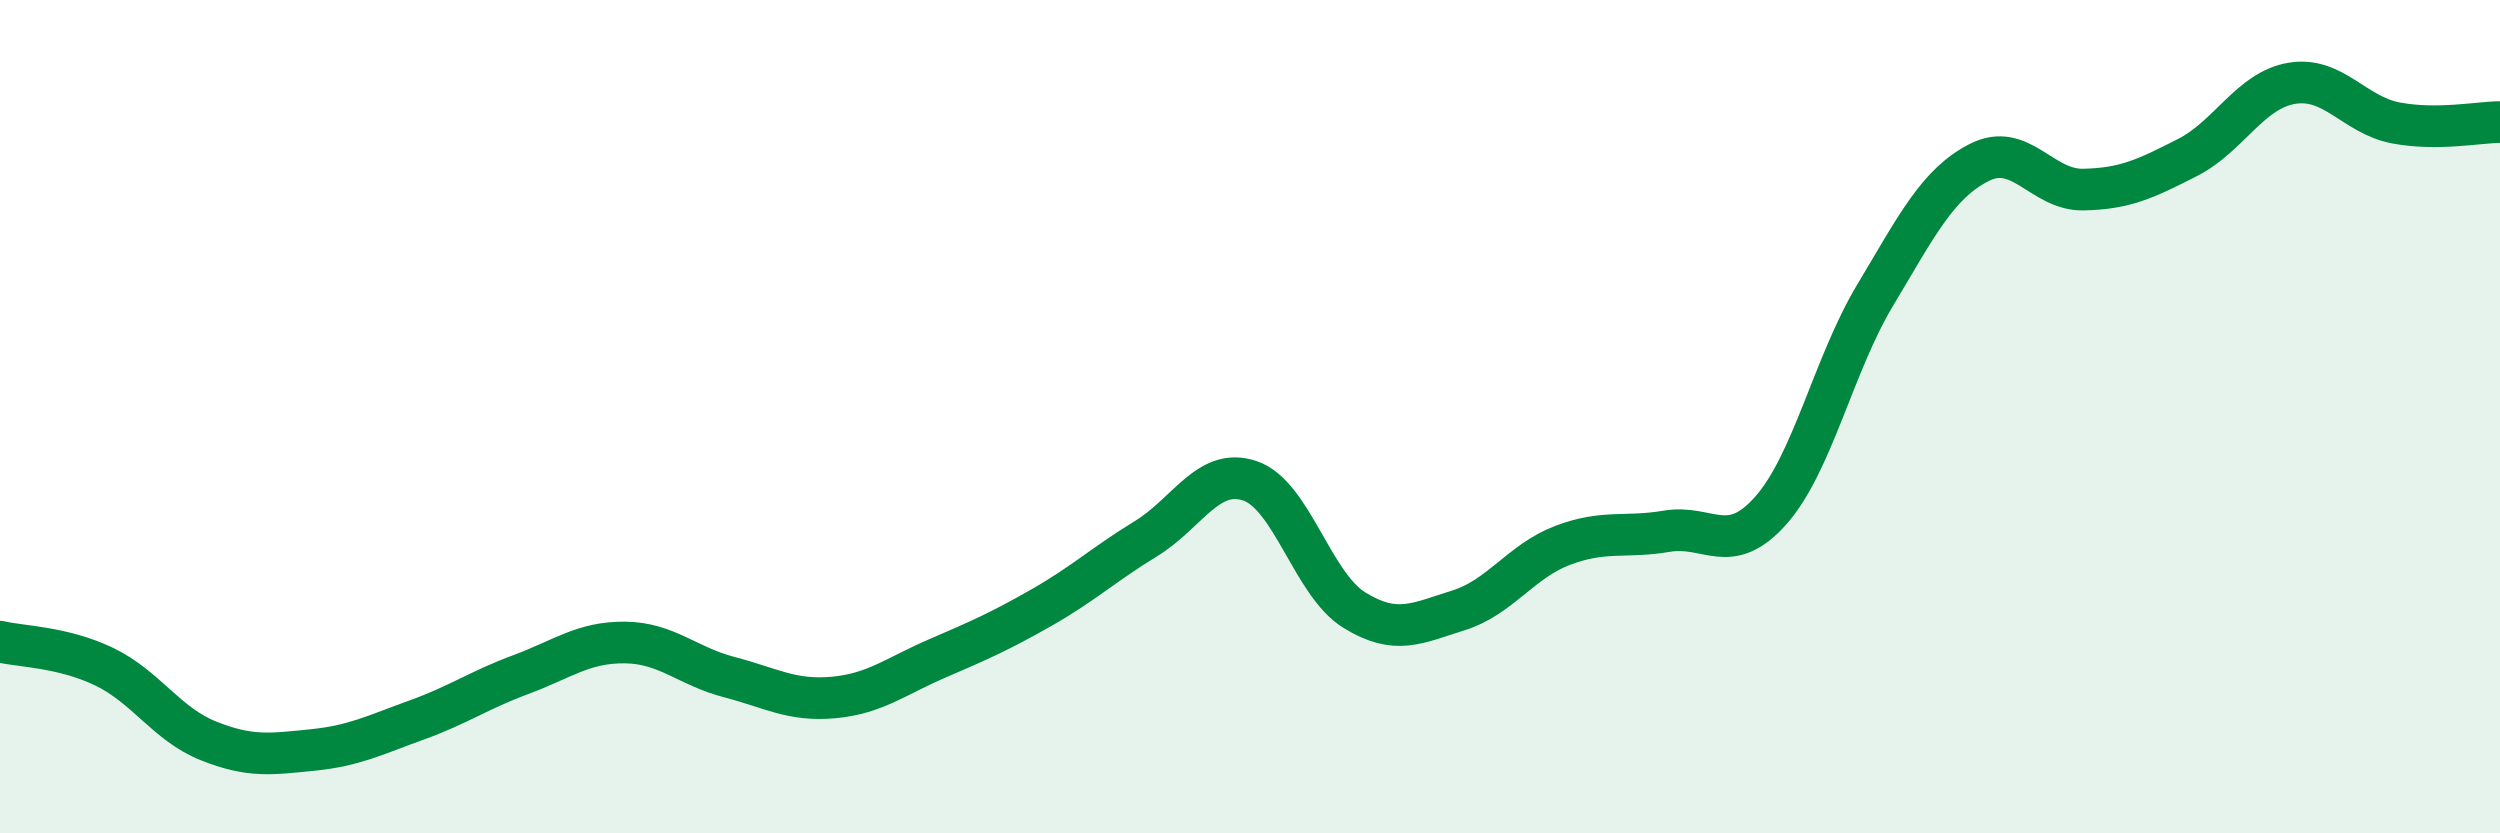 
    <svg width="60" height="20" viewBox="0 0 60 20" xmlns="http://www.w3.org/2000/svg">
      <path
        d="M 0,15.4 C 0.5,15.52 1.5,15.52 2.5,16 C 3.5,16.48 4,17.38 5,17.78 C 6,18.18 6.5,18.1 7.5,18 C 8.5,17.9 9,17.64 10,17.28 C 11,16.92 11.5,16.56 12.5,16.19 C 13.5,15.82 14,15.41 15,15.42 C 16,15.43 16.5,15.99 17.5,16.25 C 18.5,16.51 19,16.83 20,16.74 C 21,16.65 21.5,16.23 22.5,15.8 C 23.5,15.37 24,15.15 25,14.58 C 26,14.01 26.5,13.54 27.5,12.93 C 28.5,12.32 29,11.2 30,11.54 C 31,11.88 31.5,14.02 32.5,14.64 C 33.5,15.26 34,14.96 35,14.65 C 36,14.34 36.5,13.47 37.5,13.09 C 38.5,12.71 39,12.92 40,12.75 C 41,12.58 41.5,13.38 42.5,12.25 C 43.5,11.12 44,8.76 45,7.09 C 46,5.42 46.5,4.41 47.5,3.9 C 48.5,3.39 49,4.57 50,4.55 C 51,4.53 51.5,4.29 52.5,3.78 C 53.5,3.27 54,2.17 55,2 C 56,1.83 56.5,2.76 57.5,2.95 C 58.5,3.14 59.5,2.93 60,2.93L60 20L0 20Z"
        fill="#008740"
        opacity="0.1"
        stroke-linecap="round"
        stroke-linejoin="round"
      />
      <path
        d="M 0,15.4 C 0.5,15.52 1.5,15.52 2.5,16 C 3.5,16.48 4,17.38 5,17.78 C 6,18.18 6.5,18.1 7.5,18 C 8.5,17.9 9,17.64 10,17.28 C 11,16.92 11.5,16.56 12.5,16.19 C 13.5,15.82 14,15.41 15,15.42 C 16,15.43 16.5,15.99 17.5,16.25 C 18.5,16.51 19,16.83 20,16.74 C 21,16.65 21.5,16.23 22.5,15.8 C 23.5,15.37 24,15.15 25,14.58 C 26,14.01 26.5,13.54 27.5,12.93 C 28.5,12.32 29,11.2 30,11.54 C 31,11.88 31.5,14.02 32.5,14.64 C 33.5,15.26 34,14.96 35,14.65 C 36,14.34 36.5,13.47 37.5,13.09 C 38.5,12.71 39,12.92 40,12.75 C 41,12.58 41.5,13.38 42.5,12.25 C 43.5,11.12 44,8.76 45,7.09 C 46,5.42 46.5,4.41 47.5,3.9 C 48.5,3.39 49,4.57 50,4.55 C 51,4.53 51.5,4.29 52.5,3.78 C 53.5,3.27 54,2.17 55,2 C 56,1.83 56.5,2.76 57.5,2.95 C 58.5,3.14 59.5,2.93 60,2.93"
        stroke="#008740"
        stroke-width="1"
        fill="none"
        stroke-linecap="round"
        stroke-linejoin="round"
      />
    </svg>
  
